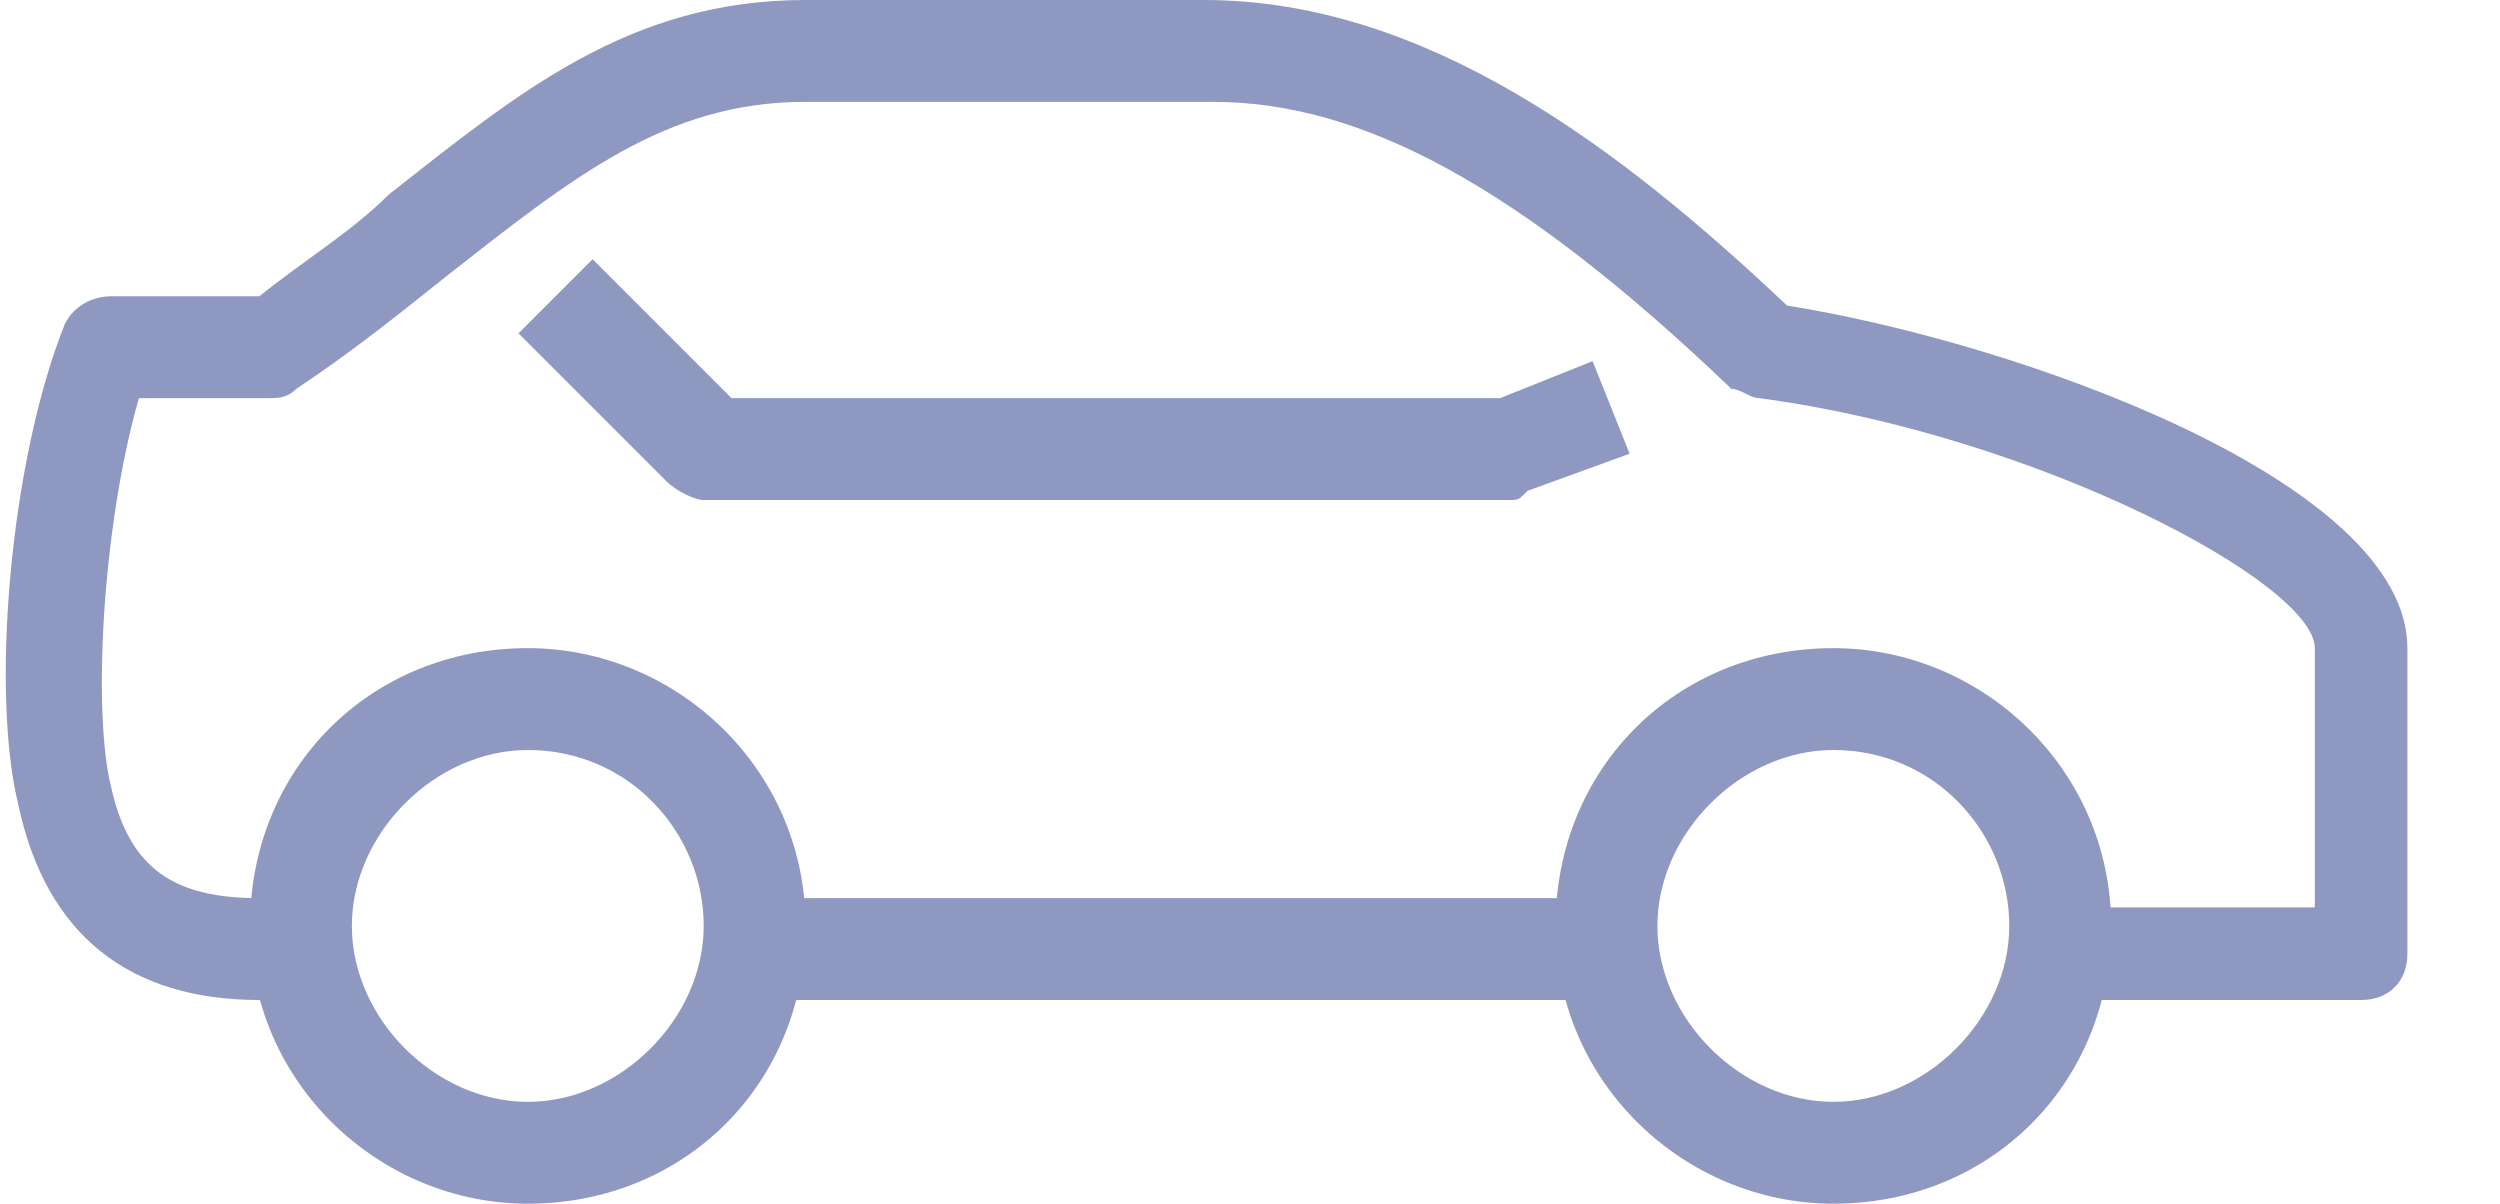 <?xml version="1.0" encoding="utf-8"?>
<!-- Generator: Adobe Illustrator 23.0.3, SVG Export Plug-In . SVG Version: 6.00 Build 0)  -->
<svg version="1.1" id="icons" xmlns="http://www.w3.org/2000/svg" xmlns:xlink="http://www.w3.org/1999/xlink" x="0px" y="0px"
	 viewBox="0 0 27 13" style="enable-background:new 0 0 27 13;" xml:space="preserve">
<style type="text/css">
	.st0{fill:#8F98C1;}
</style>
<g>
	<path class="st0" d="M16.4,10.8c-1.1,0-2.4,0-3.7,0c-1.6,0-3.2,0-4.6,0l0-1.1c1.4,0,3,0,4.6,0c1.6,0,3.3,0,4.6,0l0,1.1
		C17.1,10.8,16.8,10.8,16.4,10.8z"/>
	<path class="st0" d="M3.3,10.8l-0.5,0c-1.4,0-2.3-0.7-2.6-2.1c-0.3-1.2-0.1-3.7,0.5-5.2c0.1-0.2,0.3-0.3,0.5-0.3h1.6
		c0.5-0.4,1-0.7,1.4-1.1C5.6,1,6.8,0,8.7,0H13c2.4,0,4.5,1.6,6.3,3.3C21.8,3.7,26,5.2,26,7v3.3c0,0.3-0.2,0.5-0.5,0.5h-3.2V9.8h2.7
		V7c0-0.7-3-2.3-6-2.7c-0.1,0-0.2-0.1-0.3-0.1c-2.3-2.2-4-3.1-5.6-3.1H8.7C7.2,1.1,6.2,1.9,4.8,3c-0.5,0.4-1,0.8-1.6,1.2
		C3.1,4.3,3,4.3,2.9,4.3H1.5C1.1,5.7,1,7.7,1.2,8.5c0.2,0.9,0.7,1.2,1.6,1.2l0.5,0L3.3,10.8z"/>
	<path class="st0" d="M16.3,5.4H7.6c-0.1,0-0.3-0.1-0.4-0.2L5.6,3.6l0.8-0.8l1.5,1.5h8.3l1-0.4l0.4,1l-1.1,0.4
		C16.4,5.4,16.4,5.4,16.3,5.4z"/>
	<path class="st0" d="M19.8,13c-1.6,0-3-1.3-3-3s1.3-3,3-3c1.6,0,3,1.3,3,3S21.5,13,19.8,13z M19.8,8.1c-1,0-1.9,0.9-1.9,1.9
		s0.9,1.9,1.9,1.9s1.9-0.9,1.9-1.9S20.9,8.1,19.8,8.1z"/>
	<path class="st0" d="M5.7,13c-1.6,0-3-1.3-3-3s1.3-3,3-3c1.6,0,3,1.3,3,3S7.4,13,5.7,13z M5.7,8.1c-1,0-1.9,0.9-1.9,1.9
		s0.9,1.9,1.9,1.9s1.9-0.9,1.9-1.9S6.8,8.1,5.7,8.1z"/>
</g>
</svg>
